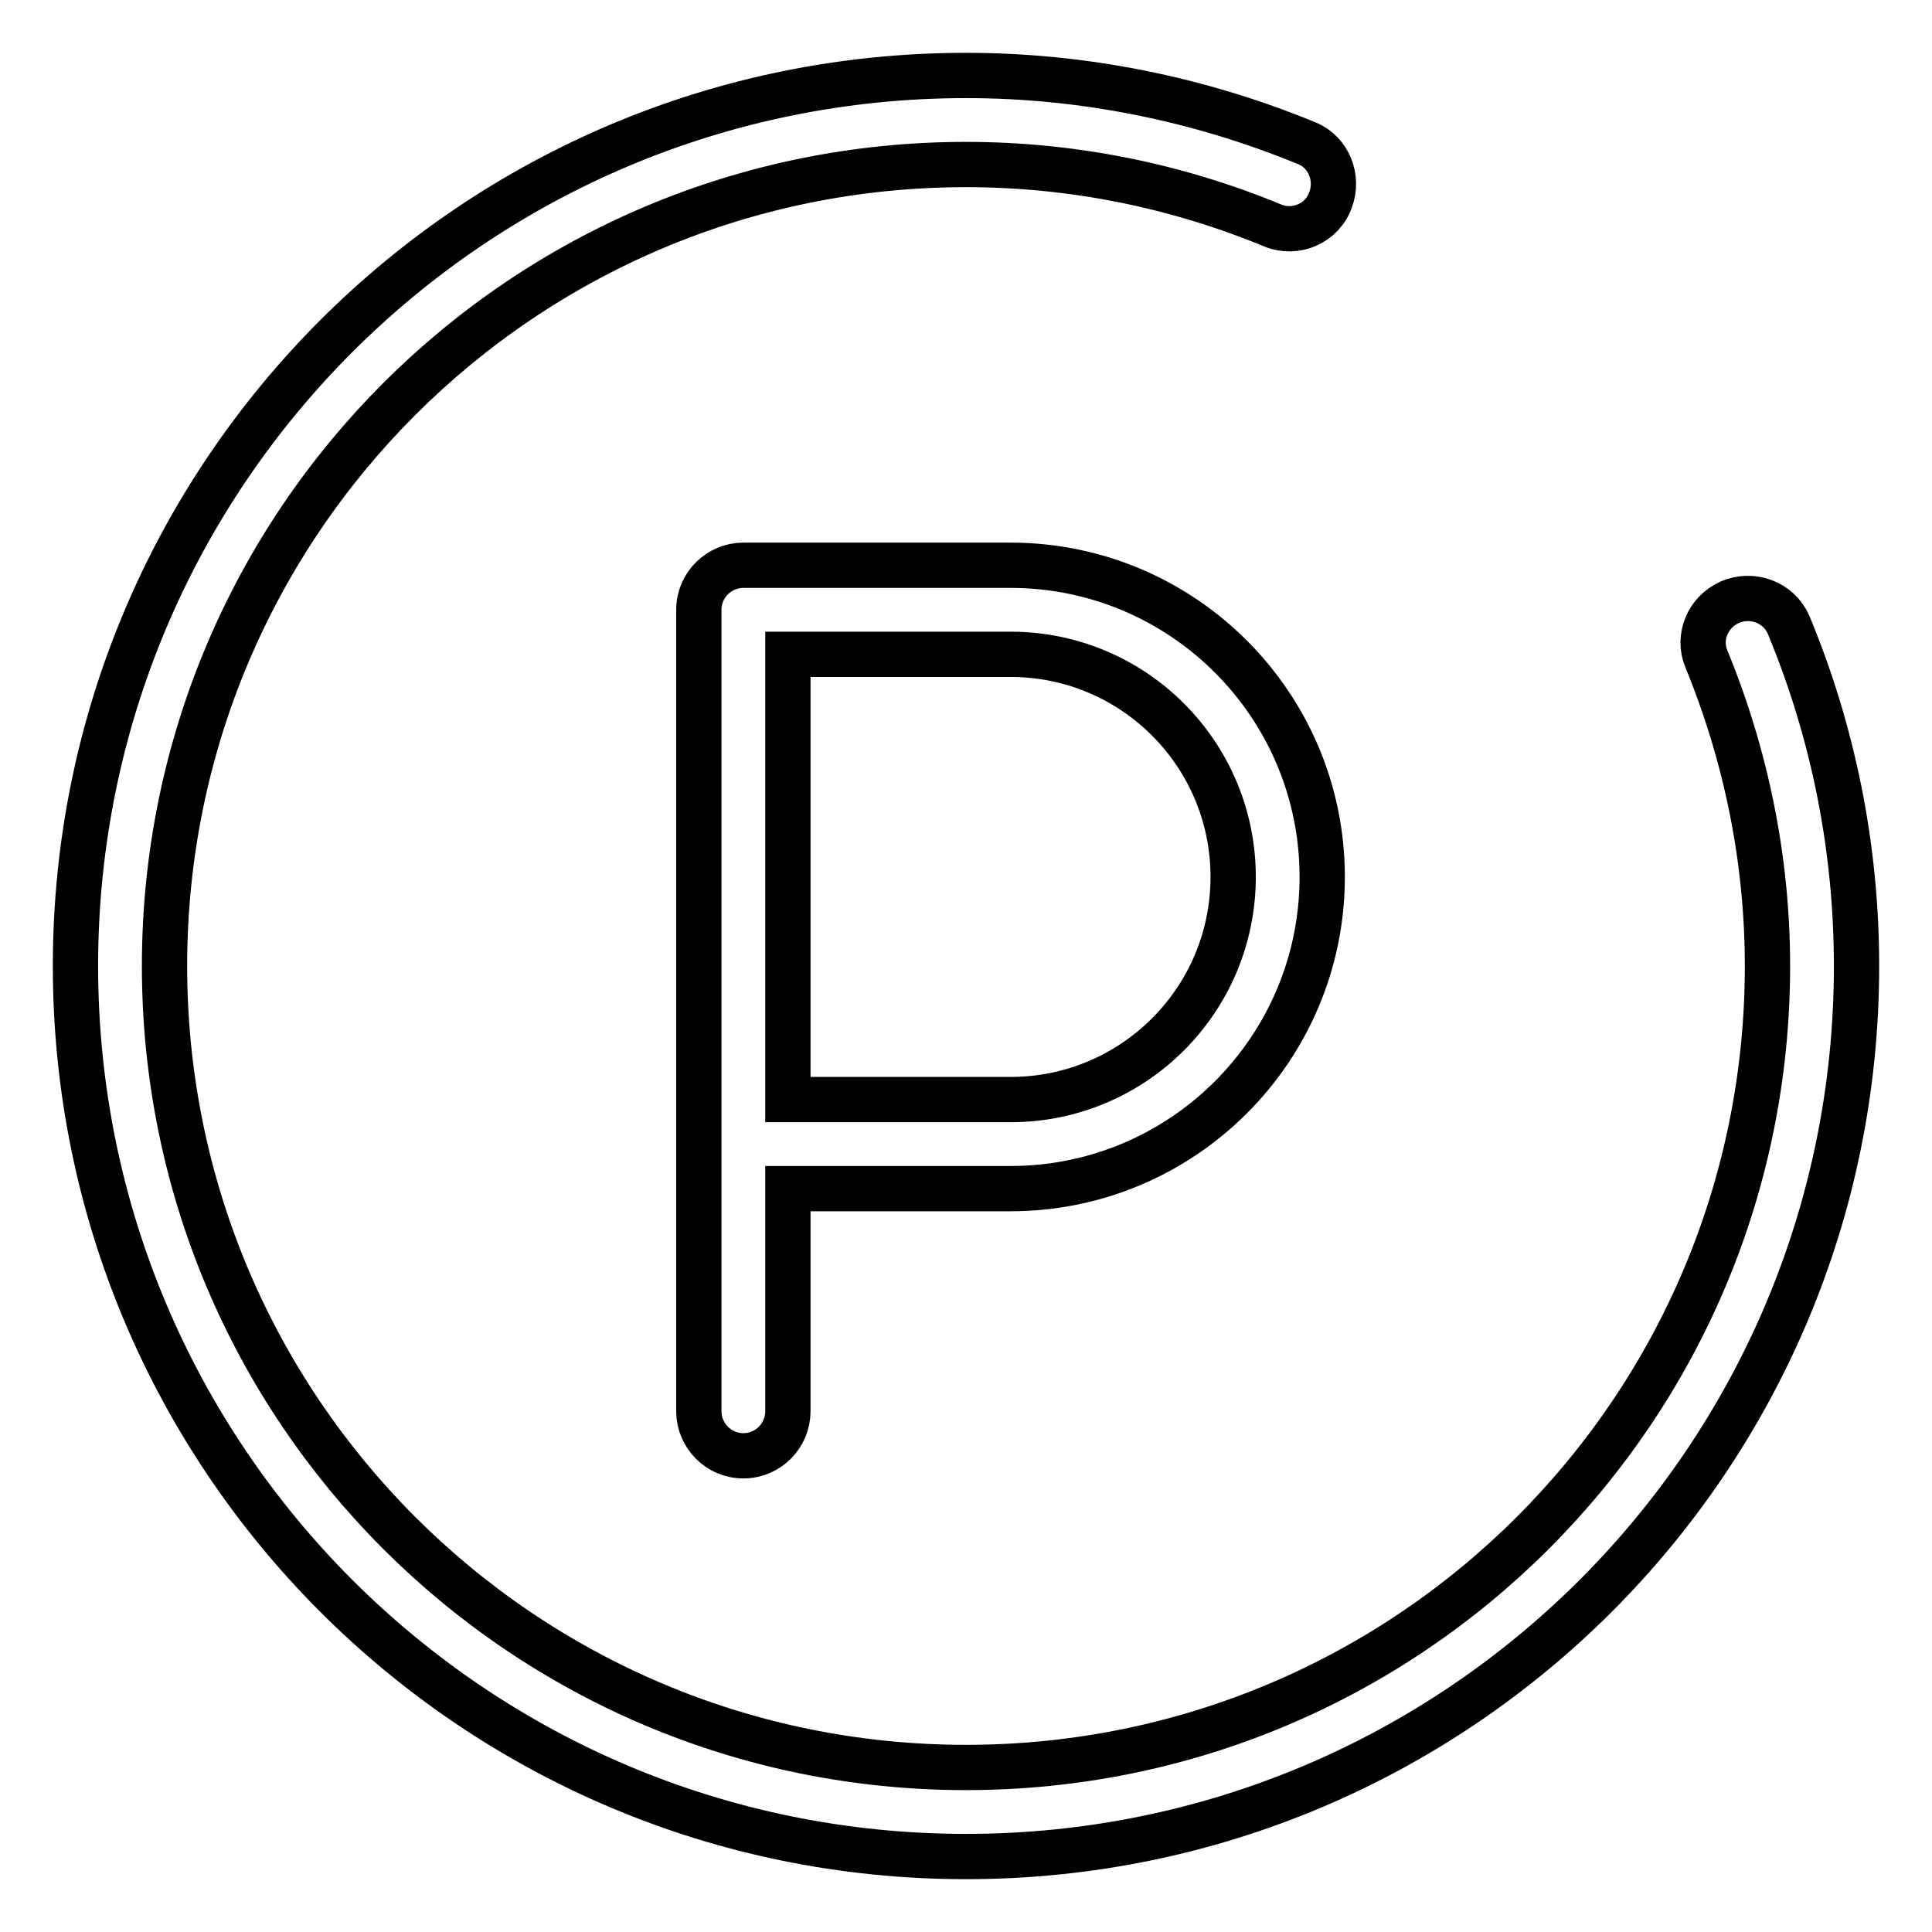 <?xml version="1.0" encoding="utf-8"?>
<!-- Svg Vector Icons : http://www.onlinewebfonts.com/icon -->
<!DOCTYPE svg PUBLIC "-//W3C//DTD SVG 1.1//EN" "http://www.w3.org/Graphics/SVG/1.1/DTD/svg11.dtd">
<svg version="1.1" xmlns="http://www.w3.org/2000/svg" xmlns:xlink="http://www.w3.org/1999/xlink" x="0px" y="0px" viewBox="0 0 256 256" enable-background="new 0 0 256 256" xml:space="preserve">
<g> <path stroke-width="6" fill-opacity="0" stroke="#000000"  d="M173.2,19c-14.3-5.9-29.7-9-45.2-9C62.8,10,10,62.8,10,128c0,65.2,52.8,118,118,118 c65.2,0,118-52.8,118-118c0-15.7-3.1-31-9-45.2c-1.3-3-4.8-4.3-7.8-3c-2.9,1.3-4.3,4.6-3.1,7.5c5.3,12.9,8.1,26.7,8.1,40.7 c0,58.7-47.5,106.2-106.2,106.2c-58.7,0-106.2-47.5-106.2-106.2C21.8,69.3,69.3,21.8,128,21.8c14.1,0,27.9,2.8,40.7,8.1 c3,1.2,6.5-0.3,7.6-3.4C177.4,23.6,176.1,20.2,173.2,19z M104.4,157.5V187c0,3.2-2.6,5.9-5.9,5.9c-3.3,0-5.9-2.7-5.9-5.9V80.8 c0-3.3,2.7-5.9,5.9-5.9h35.4c22.8,0,41.3,18.5,41.3,41.3c0,22.8-18.5,41.3-41.3,41.3H104.4L104.4,157.5z M104.4,145.7h29.5 c16.3,0,29.5-13.2,29.5-29.5c0-16.3-13.2-29.5-29.5-29.5h-29.5V145.7z"/></g>
</svg>